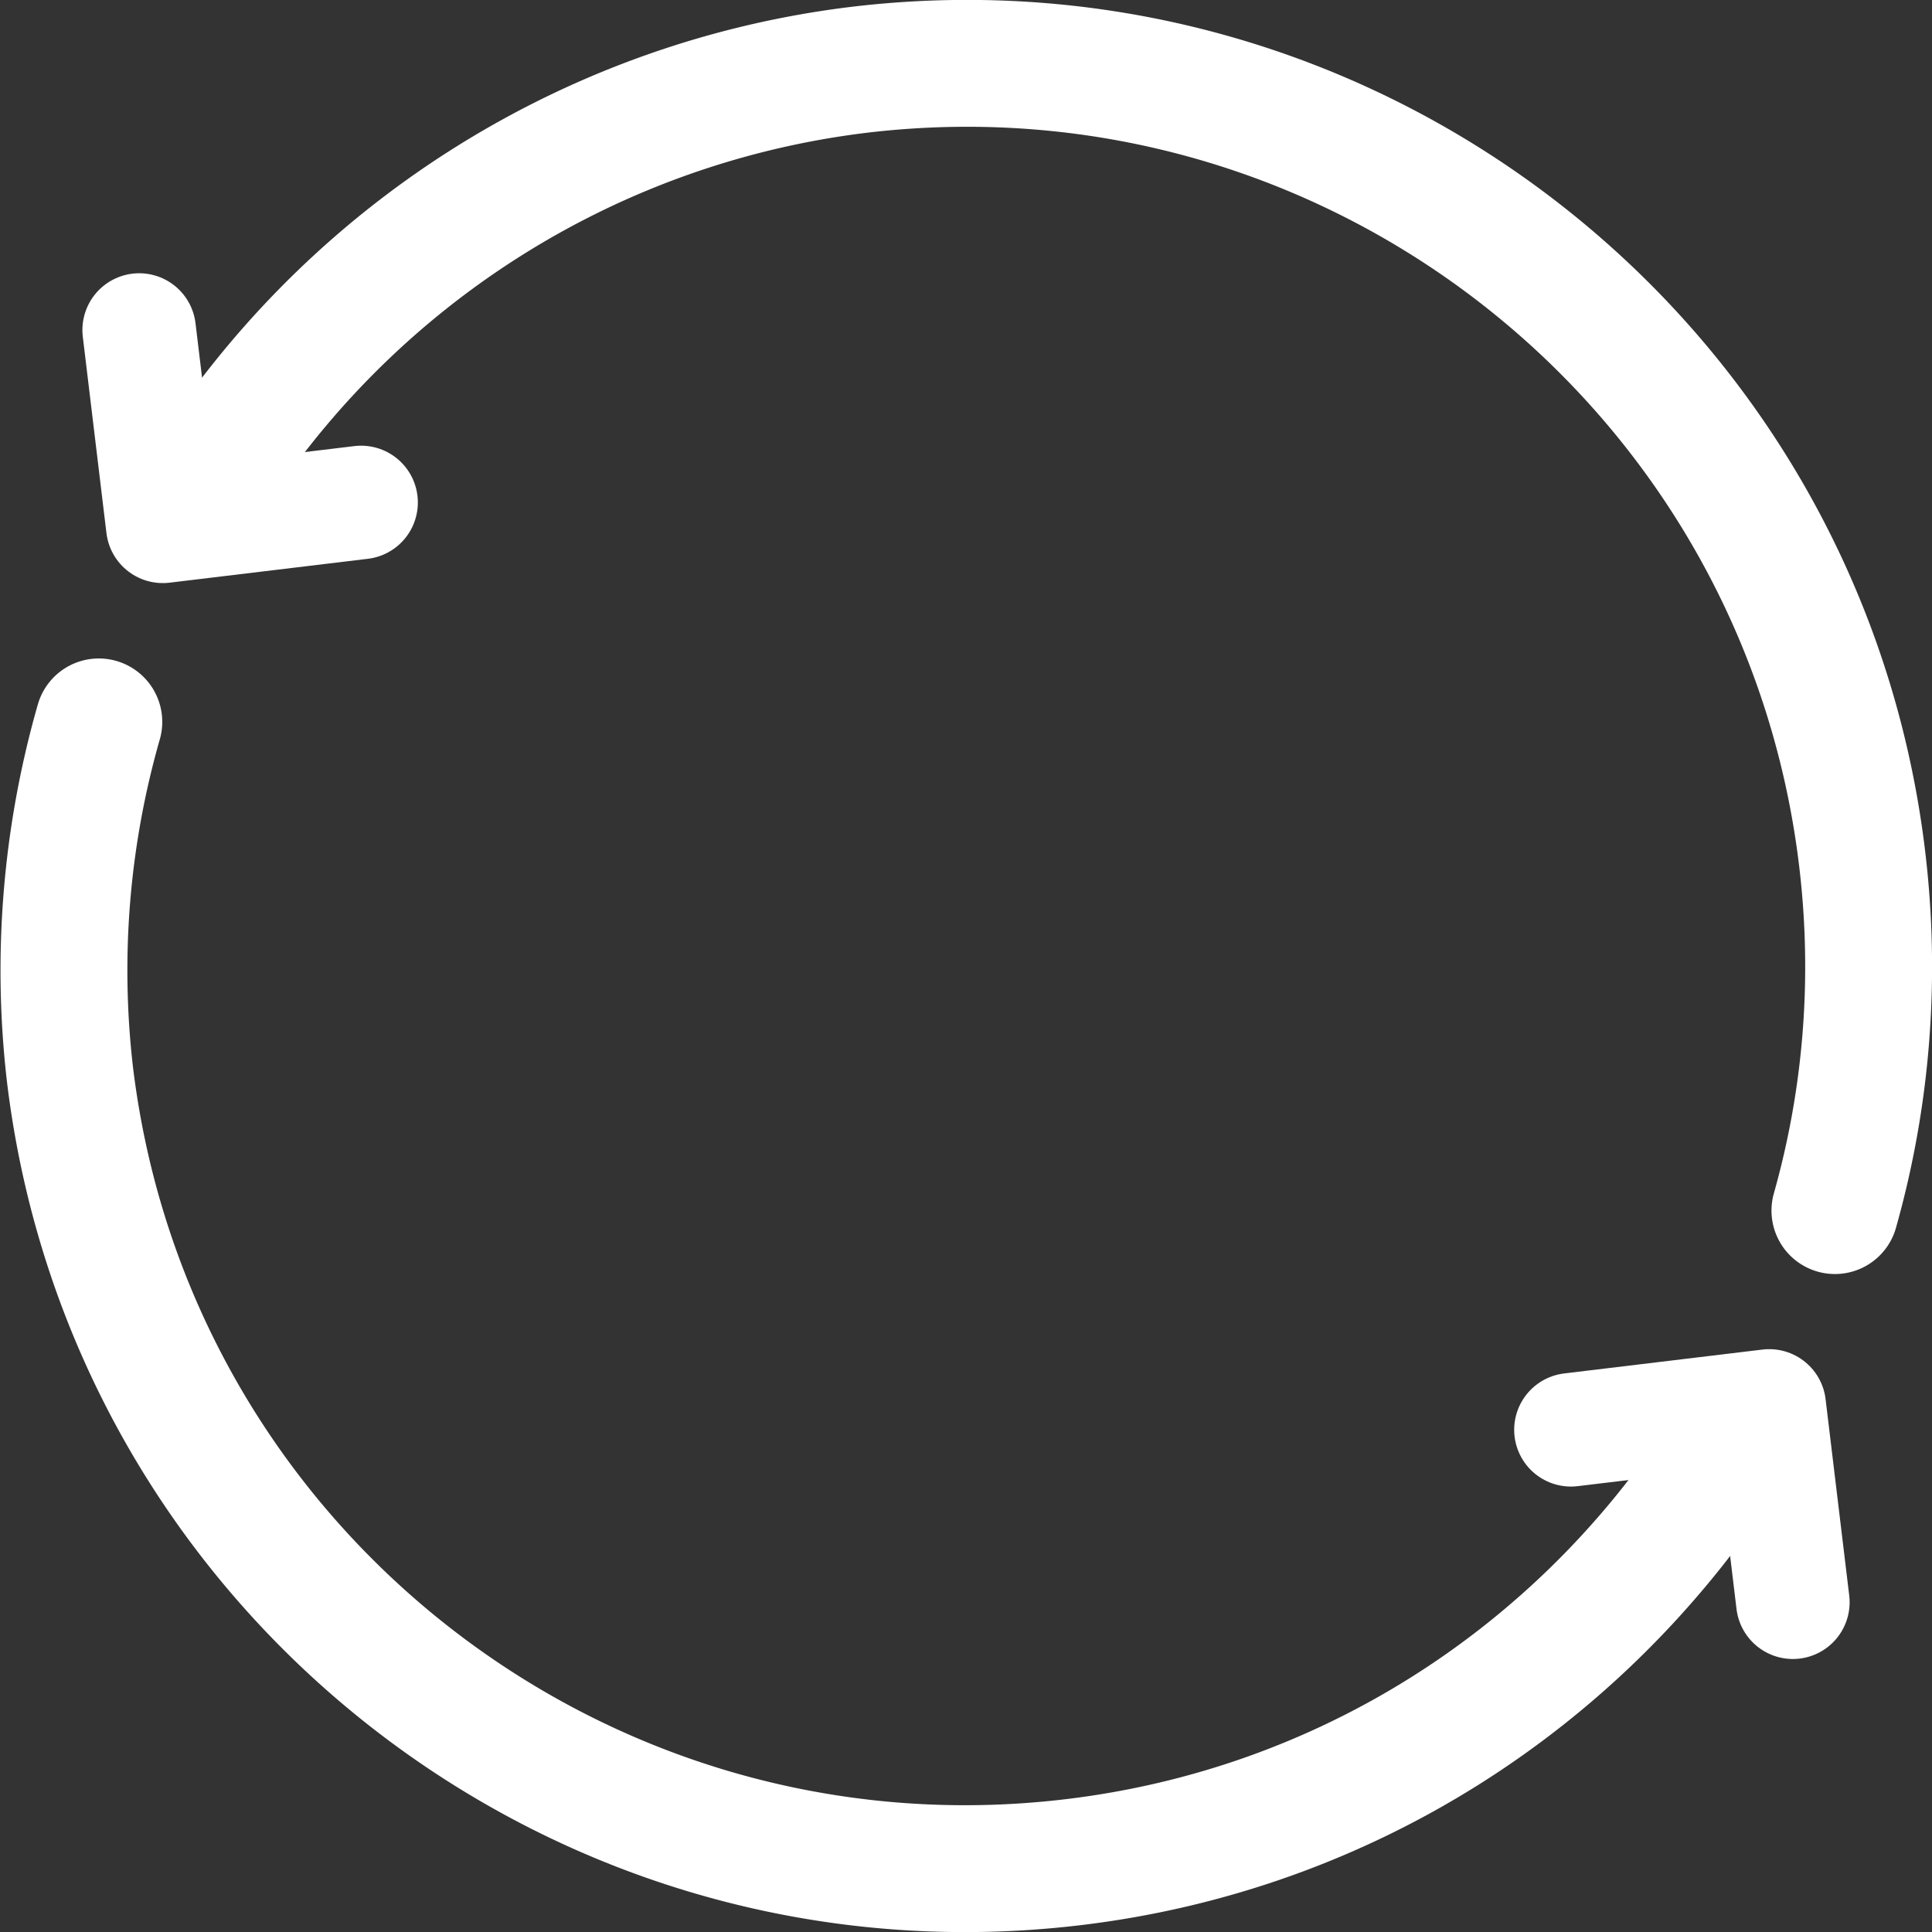 <svg xmlns="http://www.w3.org/2000/svg" viewBox="0 0 434 434">
  <rect x="0" y="0" width="434" height="434" fill="#333333" stroke="none"/>
  <path style="fill:none;stroke:#FFF;stroke-width:28.5;stroke-linecap:round" d="M412.193 271.944c7.05-25.004 9.402-51.777 6.103-79.178C404.912 81.593 303.938 2.319 192.766 15.704c-59.008 7.238-111.427 39.984-143.998 88.892m-26.57 57.57a202.75 202.75 0 0 0-6.494 79.068c13.384 111.173 114.358 190.447 225.53 177.062 61.149-7.361 112.536-41.294 144.265-88.78"/>
  <path style="fill:none;stroke:#FFF;stroke-width:25.5;stroke-linecap:round;stroke-linejoin:round" d="m31.261 74.133 5.31 44.1 44.545-5.364M402.745 359.923l-5.309-44.1-44.545 5.364"/>
</svg>